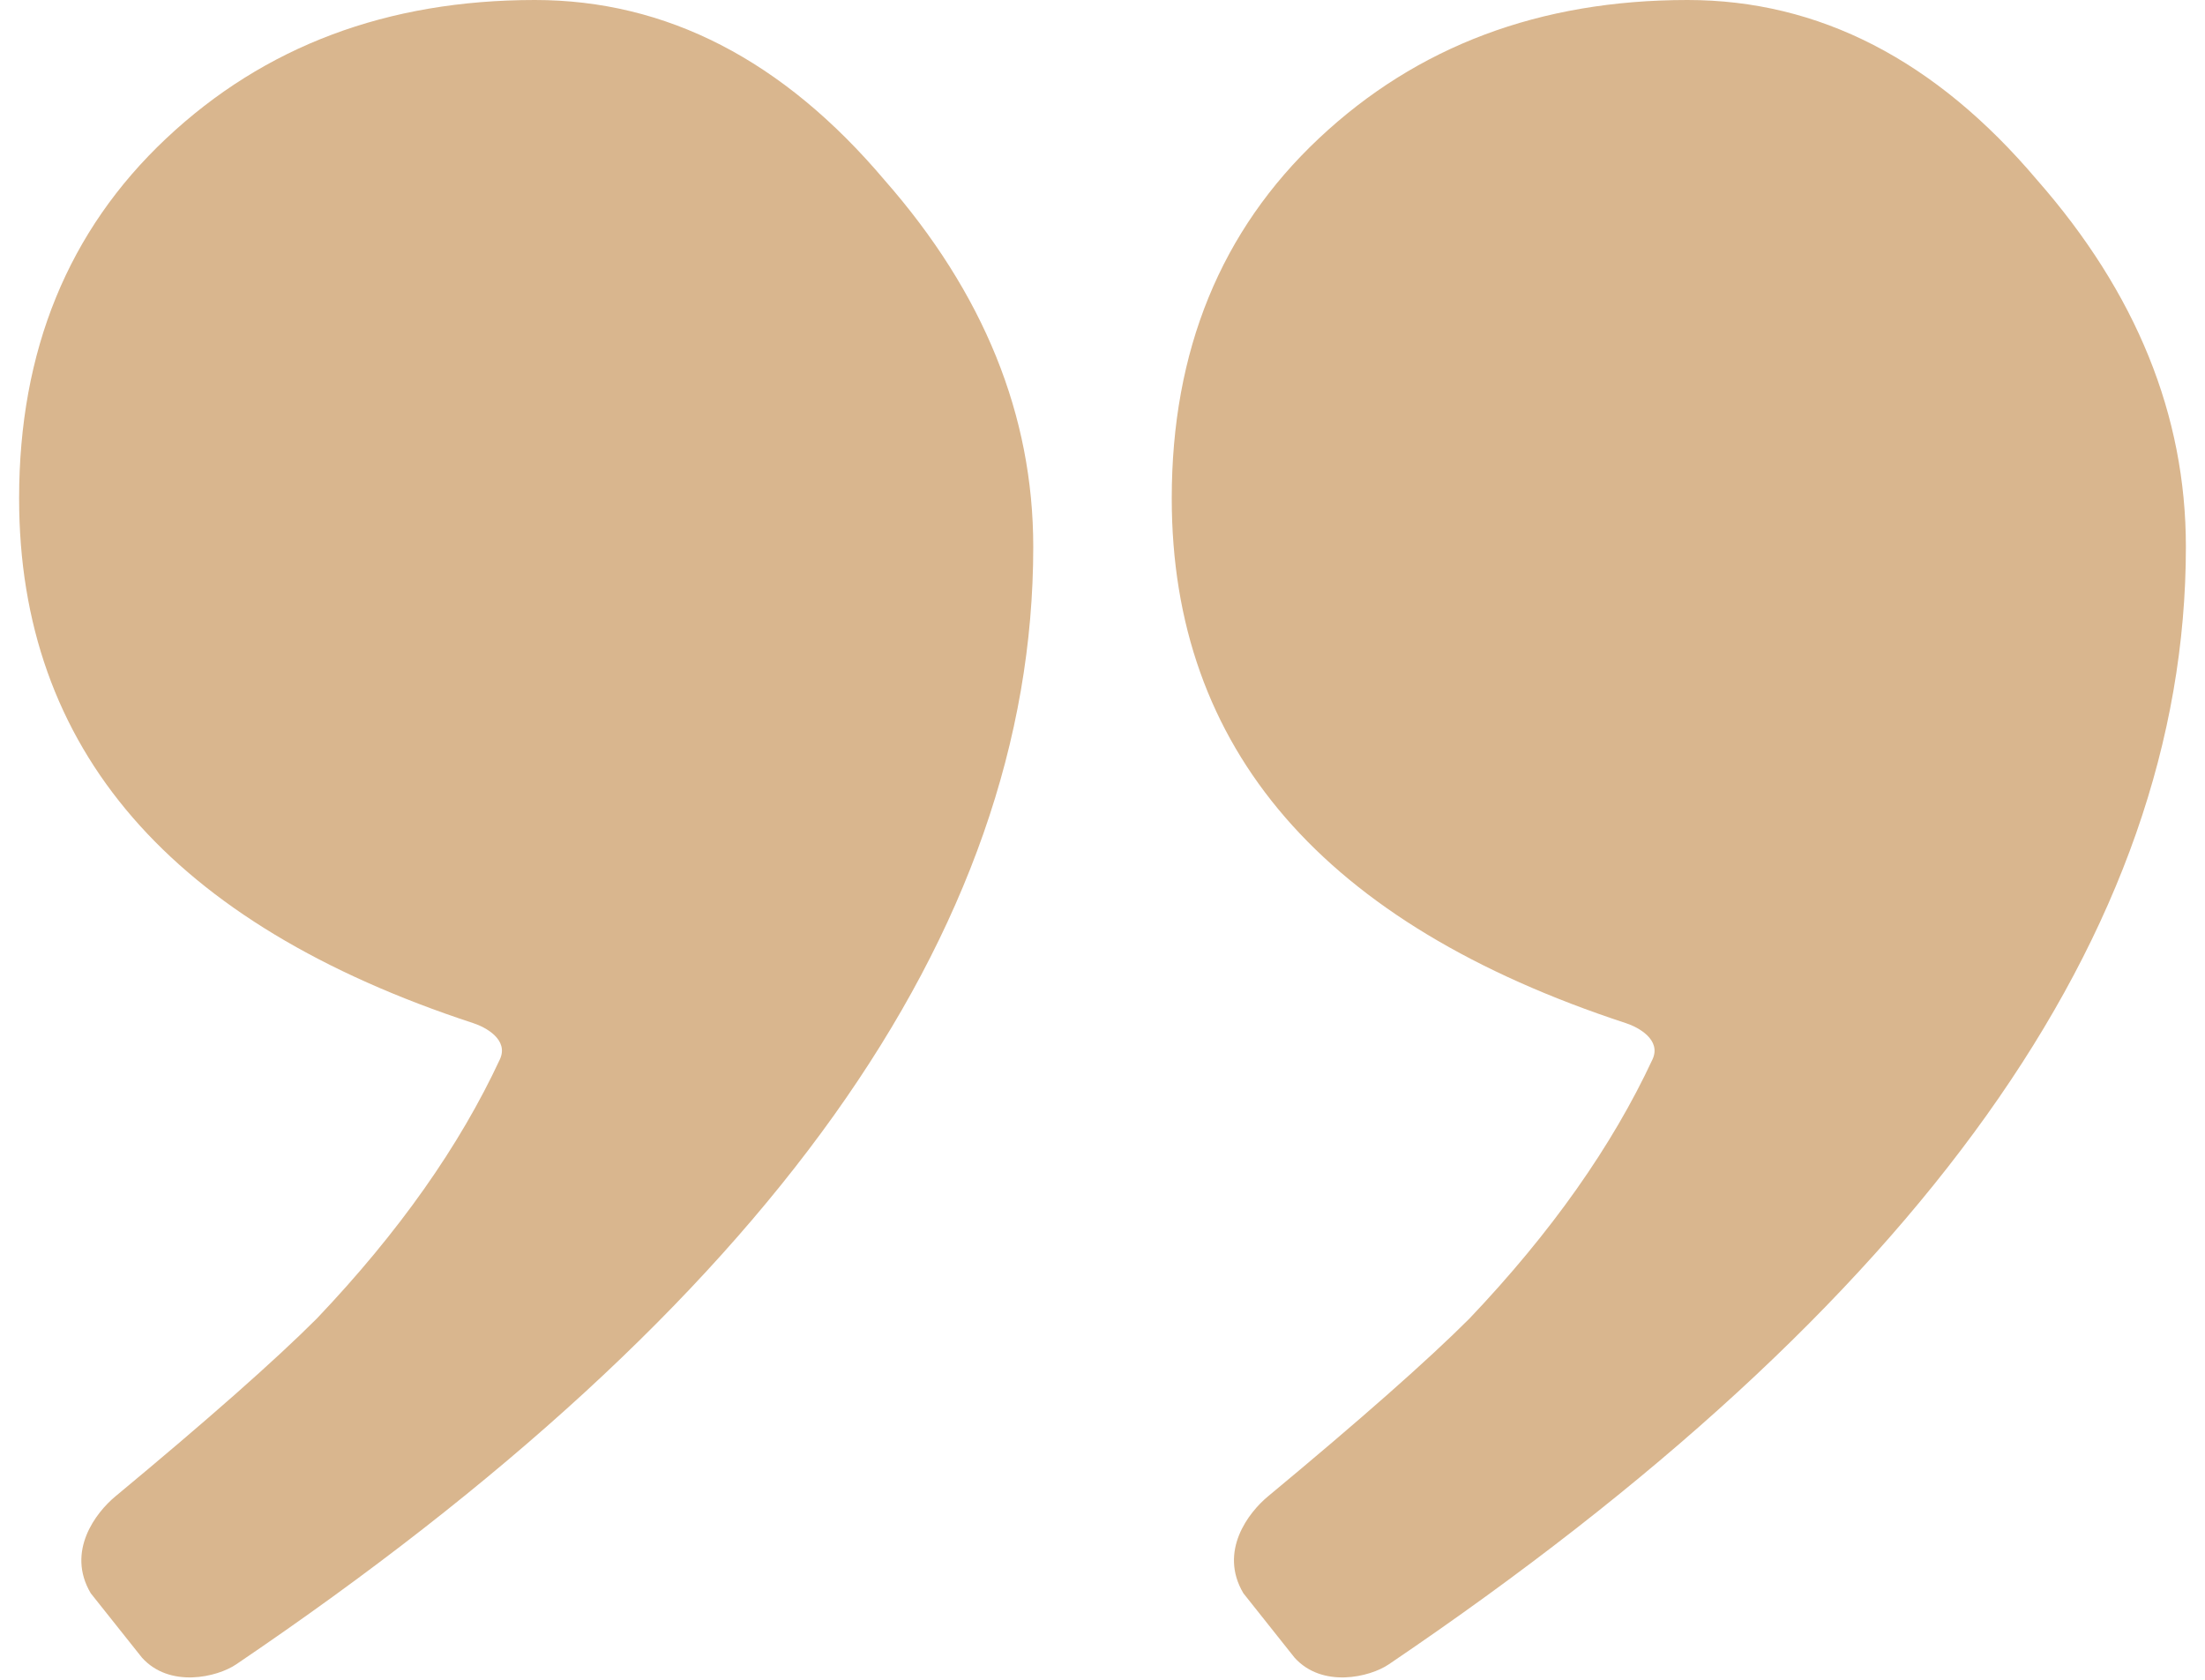 <svg width="42" height="32" viewBox="0 0 42 32" fill="none" xmlns="http://www.w3.org/2000/svg">
<path d="M4.497 31.707C4.137 31.951 3.233 32.165 2.704 31.578L1.728 30.351C1.256 29.552 1.828 28.812 2.198 28.506C3.957 27.046 5.236 25.917 6.034 25.119C7.6 23.473 8.757 21.825 9.521 20.182C9.696 19.806 9.25 19.568 9.018 19.492C3.249 17.601 0.364 14.268 0.364 9.494C0.364 6.68 1.299 4.394 3.166 2.637C5.035 0.879 7.376 0 10.188 0C12.693 0 14.913 1.142 16.846 3.428C18.737 5.581 19.681 7.911 19.681 10.417C19.682 17.759 14.62 24.855 4.497 31.707ZM26.451 31.707C26.091 31.951 25.187 32.165 24.658 31.578L23.683 30.351C23.21 29.552 23.782 28.812 24.152 28.506C25.911 27.046 27.191 25.917 27.989 25.119C29.554 23.473 30.711 21.825 31.476 20.182C31.65 19.806 31.204 19.568 30.973 19.492C25.204 17.601 22.319 14.268 22.319 9.494C22.319 6.68 23.253 4.394 25.121 2.637C26.99 0.879 29.33 0 32.142 0C34.648 0 36.868 1.142 38.801 3.428C40.691 5.581 41.636 7.911 41.636 10.417C41.636 17.759 36.575 24.855 26.451 31.707Z" fill="#D9B68E"/>
</svg>
